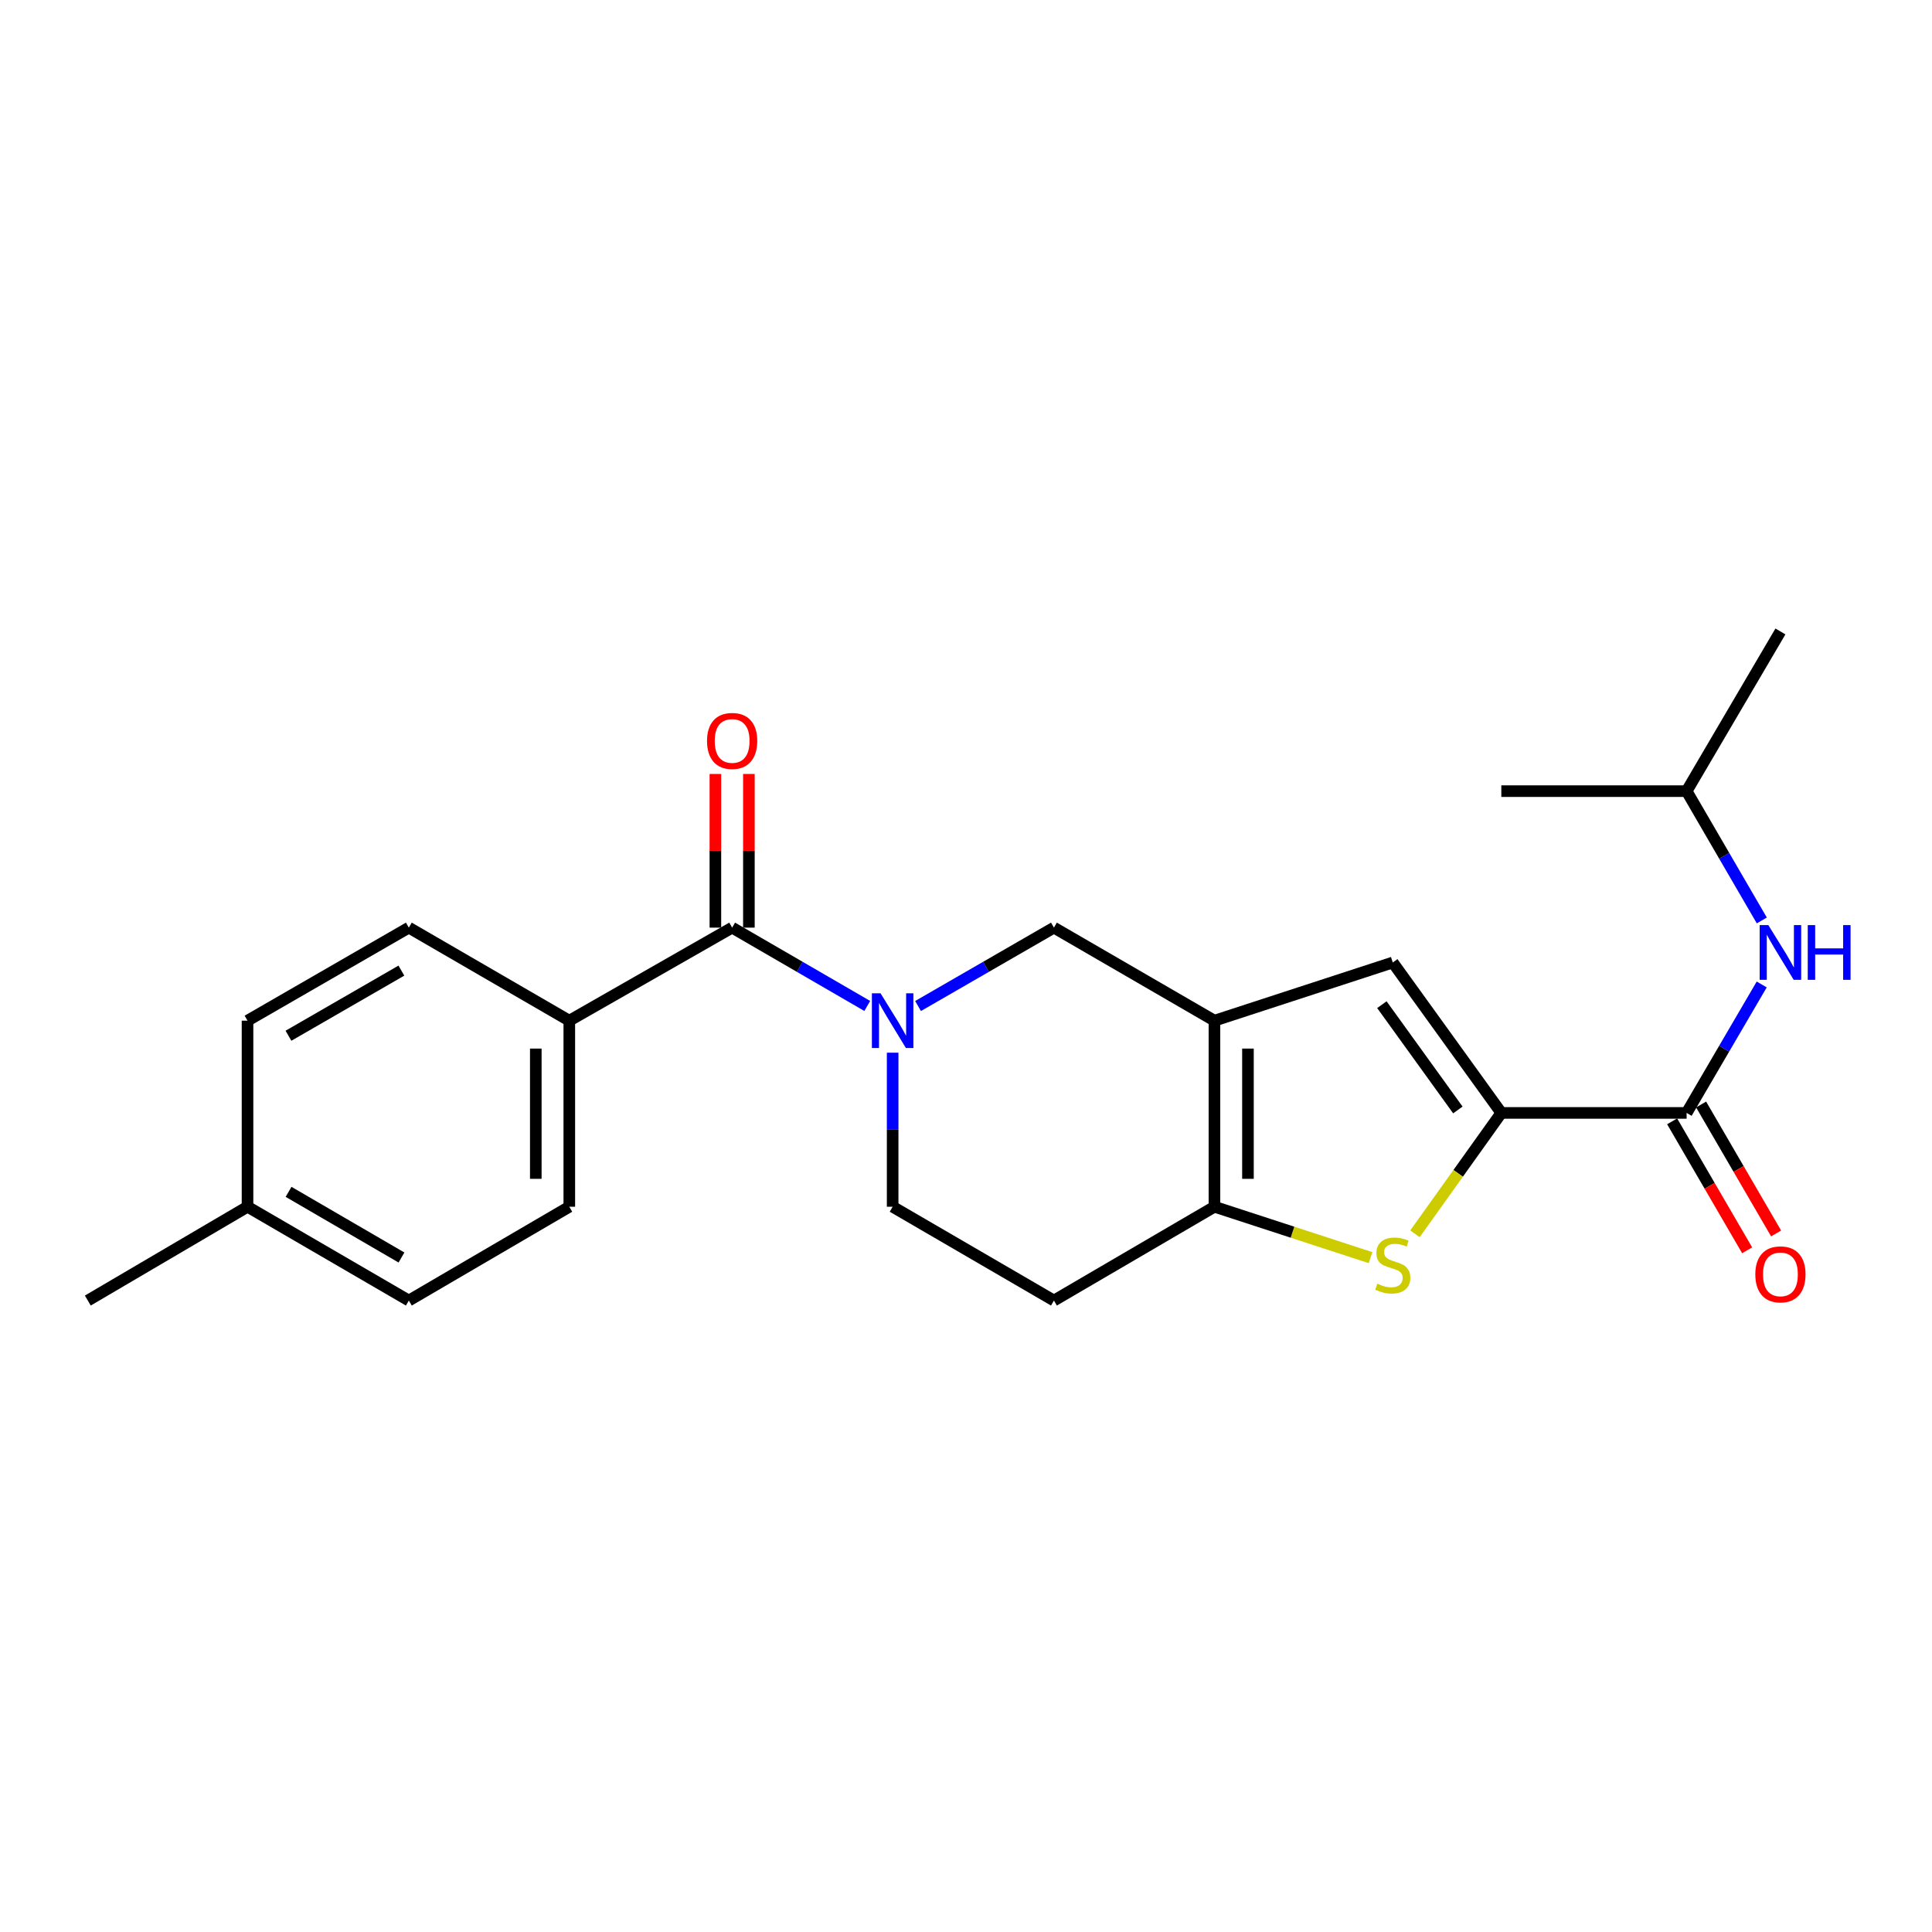 <?xml version='1.0' encoding='iso-8859-1'?>
<svg version='1.1' baseProfile='full'
              xmlns='http://www.w3.org/2000/svg'
                      xmlns:rdkit='http://www.rdkit.org/xml'
                      xmlns:xlink='http://www.w3.org/1999/xlink'
                  xml:space='preserve'
width='1000px' height='1000px' viewBox='0 0 1000 1000'>
<!-- END OF HEADER -->
<rect style='opacity:1.0;fill:#FFFFFF;stroke:none' width='1000' height='1000' x='0' y='0'> </rect>
<path class='bond-3' d='M 628.594,528.3 L 628.594,624.608' style='fill:none;fill-rule:evenodd;stroke:#000000;stroke-width:6px;stroke-linecap:butt;stroke-linejoin:miter;stroke-opacity:1' />
<path class='bond-3' d='M 645.939,542.746 L 645.939,610.162' style='fill:none;fill-rule:evenodd;stroke:#000000;stroke-width:6px;stroke-linecap:butt;stroke-linejoin:miter;stroke-opacity:1' />
<path class='bond-4' d='M 628.594,528.3 L 720.894,498.188' style='fill:none;fill-rule:evenodd;stroke:#000000;stroke-width:6px;stroke-linecap:butt;stroke-linejoin:miter;stroke-opacity:1' />
<path class='bond-7' d='M 628.594,528.3 L 545.516,480.141' style='fill:none;fill-rule:evenodd;stroke:#000000;stroke-width:6px;stroke-linecap:butt;stroke-linejoin:miter;stroke-opacity:1' />
<path class='bond-0' d='M 777.08,576.045 L 720.894,498.188' style='fill:none;fill-rule:evenodd;stroke:#000000;stroke-width:6px;stroke-linecap:butt;stroke-linejoin:miter;stroke-opacity:1' />
<path class='bond-0' d='M 754.588,574.516 L 715.258,520.017' style='fill:none;fill-rule:evenodd;stroke:#000000;stroke-width:6px;stroke-linecap:butt;stroke-linejoin:miter;stroke-opacity:1' />
<path class='bond-6' d='M 777.08,576.045 L 872.993,576.045' style='fill:none;fill-rule:evenodd;stroke:#000000;stroke-width:6px;stroke-linecap:butt;stroke-linejoin:miter;stroke-opacity:1' />
<path class='bond-23' d='M 777.08,576.045 L 754.735,607.329' style='fill:none;fill-rule:evenodd;stroke:#000000;stroke-width:6px;stroke-linecap:butt;stroke-linejoin:miter;stroke-opacity:1' />
<path class='bond-23' d='M 754.735,607.329 L 732.391,638.613' style='fill:none;fill-rule:evenodd;stroke:#CCCC00;stroke-width:6px;stroke-linecap:butt;stroke-linejoin:miter;stroke-opacity:1' />
<path class='bond-1' d='M 475.182,520.714 L 510.349,500.428' style='fill:none;fill-rule:evenodd;stroke:#0000FF;stroke-width:6px;stroke-linecap:butt;stroke-linejoin:miter;stroke-opacity:1' />
<path class='bond-1' d='M 510.349,500.428 L 545.516,480.141' style='fill:none;fill-rule:evenodd;stroke:#000000;stroke-width:6px;stroke-linecap:butt;stroke-linejoin:miter;stroke-opacity:1' />
<path class='bond-5' d='M 448.892,520.683 L 413.923,500.412' style='fill:none;fill-rule:evenodd;stroke:#0000FF;stroke-width:6px;stroke-linecap:butt;stroke-linejoin:miter;stroke-opacity:1' />
<path class='bond-5' d='M 413.923,500.412 L 378.954,480.141' style='fill:none;fill-rule:evenodd;stroke:#000000;stroke-width:6px;stroke-linecap:butt;stroke-linejoin:miter;stroke-opacity:1' />
<path class='bond-10' d='M 462.033,544.868 L 462.033,584.738' style='fill:none;fill-rule:evenodd;stroke:#0000FF;stroke-width:6px;stroke-linecap:butt;stroke-linejoin:miter;stroke-opacity:1' />
<path class='bond-10' d='M 462.033,584.738 L 462.033,624.608' style='fill:none;fill-rule:evenodd;stroke:#000000;stroke-width:6px;stroke-linecap:butt;stroke-linejoin:miter;stroke-opacity:1' />
<path class='bond-2' d='M 709.387,650.957 L 668.991,637.783' style='fill:none;fill-rule:evenodd;stroke:#CCCC00;stroke-width:6px;stroke-linecap:butt;stroke-linejoin:miter;stroke-opacity:1' />
<path class='bond-2' d='M 668.991,637.783 L 628.594,624.608' style='fill:none;fill-rule:evenodd;stroke:#000000;stroke-width:6px;stroke-linecap:butt;stroke-linejoin:miter;stroke-opacity:1' />
<path class='bond-9' d='M 628.594,624.608 L 545.516,673.162' style='fill:none;fill-rule:evenodd;stroke:#000000;stroke-width:6px;stroke-linecap:butt;stroke-linejoin:miter;stroke-opacity:1' />
<path class='bond-11' d='M 378.954,480.141 L 294.671,528.3' style='fill:none;fill-rule:evenodd;stroke:#000000;stroke-width:6px;stroke-linecap:butt;stroke-linejoin:miter;stroke-opacity:1' />
<path class='bond-12' d='M 387.626,480.141 L 387.626,440.373' style='fill:none;fill-rule:evenodd;stroke:#000000;stroke-width:6px;stroke-linecap:butt;stroke-linejoin:miter;stroke-opacity:1' />
<path class='bond-12' d='M 387.626,440.373 L 387.626,400.606' style='fill:none;fill-rule:evenodd;stroke:#FF0000;stroke-width:6px;stroke-linecap:butt;stroke-linejoin:miter;stroke-opacity:1' />
<path class='bond-12' d='M 370.282,480.141 L 370.282,440.373' style='fill:none;fill-rule:evenodd;stroke:#000000;stroke-width:6px;stroke-linecap:butt;stroke-linejoin:miter;stroke-opacity:1' />
<path class='bond-12' d='M 370.282,440.373 L 370.282,400.606' style='fill:none;fill-rule:evenodd;stroke:#FF0000;stroke-width:6px;stroke-linecap:butt;stroke-linejoin:miter;stroke-opacity:1' />
<path class='bond-8' d='M 872.993,576.045 L 892.428,542.802' style='fill:none;fill-rule:evenodd;stroke:#000000;stroke-width:6px;stroke-linecap:butt;stroke-linejoin:miter;stroke-opacity:1' />
<path class='bond-8' d='M 892.428,542.802 L 911.862,509.56' style='fill:none;fill-rule:evenodd;stroke:#0000FF;stroke-width:6px;stroke-linecap:butt;stroke-linejoin:miter;stroke-opacity:1' />
<path class='bond-13' d='M 865.497,580.404 L 884.907,613.779' style='fill:none;fill-rule:evenodd;stroke:#000000;stroke-width:6px;stroke-linecap:butt;stroke-linejoin:miter;stroke-opacity:1' />
<path class='bond-13' d='M 884.907,613.779 L 904.318,647.153' style='fill:none;fill-rule:evenodd;stroke:#FF0000;stroke-width:6px;stroke-linecap:butt;stroke-linejoin:miter;stroke-opacity:1' />
<path class='bond-13' d='M 880.489,571.685 L 899.9,605.059' style='fill:none;fill-rule:evenodd;stroke:#000000;stroke-width:6px;stroke-linecap:butt;stroke-linejoin:miter;stroke-opacity:1' />
<path class='bond-13' d='M 899.9,605.059 L 919.311,638.433' style='fill:none;fill-rule:evenodd;stroke:#FF0000;stroke-width:6px;stroke-linecap:butt;stroke-linejoin:miter;stroke-opacity:1' />
<path class='bond-19' d='M 911.909,476.42 L 892.451,442.956' style='fill:none;fill-rule:evenodd;stroke:#0000FF;stroke-width:6px;stroke-linecap:butt;stroke-linejoin:miter;stroke-opacity:1' />
<path class='bond-19' d='M 892.451,442.956 L 872.993,409.492' style='fill:none;fill-rule:evenodd;stroke:#000000;stroke-width:6px;stroke-linecap:butt;stroke-linejoin:miter;stroke-opacity:1' />
<path class='bond-24' d='M 545.516,673.162 L 462.033,624.608' style='fill:none;fill-rule:evenodd;stroke:#000000;stroke-width:6px;stroke-linecap:butt;stroke-linejoin:miter;stroke-opacity:1' />
<path class='bond-14' d='M 294.671,528.3 L 294.671,624.608' style='fill:none;fill-rule:evenodd;stroke:#000000;stroke-width:6px;stroke-linecap:butt;stroke-linejoin:miter;stroke-opacity:1' />
<path class='bond-14' d='M 277.327,542.746 L 277.327,610.162' style='fill:none;fill-rule:evenodd;stroke:#000000;stroke-width:6px;stroke-linecap:butt;stroke-linejoin:miter;stroke-opacity:1' />
<path class='bond-15' d='M 294.671,528.3 L 211.612,480.141' style='fill:none;fill-rule:evenodd;stroke:#000000;stroke-width:6px;stroke-linecap:butt;stroke-linejoin:miter;stroke-opacity:1' />
<path class='bond-17' d='M 294.671,624.608 L 211.612,673.162' style='fill:none;fill-rule:evenodd;stroke:#000000;stroke-width:6px;stroke-linecap:butt;stroke-linejoin:miter;stroke-opacity:1' />
<path class='bond-16' d='M 211.612,480.141 L 128.119,528.3' style='fill:none;fill-rule:evenodd;stroke:#000000;stroke-width:6px;stroke-linecap:butt;stroke-linejoin:miter;stroke-opacity:1' />
<path class='bond-16' d='M 207.754,502.389 L 149.309,536.1' style='fill:none;fill-rule:evenodd;stroke:#000000;stroke-width:6px;stroke-linecap:butt;stroke-linejoin:miter;stroke-opacity:1' />
<path class='bond-18' d='M 128.119,528.3 L 128.119,624.608' style='fill:none;fill-rule:evenodd;stroke:#000000;stroke-width:6px;stroke-linecap:butt;stroke-linejoin:miter;stroke-opacity:1' />
<path class='bond-25' d='M 211.612,673.162 L 128.119,624.608' style='fill:none;fill-rule:evenodd;stroke:#000000;stroke-width:6px;stroke-linecap:butt;stroke-linejoin:miter;stroke-opacity:1' />
<path class='bond-25' d='M 207.807,650.886 L 149.362,616.898' style='fill:none;fill-rule:evenodd;stroke:#000000;stroke-width:6px;stroke-linecap:butt;stroke-linejoin:miter;stroke-opacity:1' />
<path class='bond-20' d='M 128.119,624.608 L 45.455,673.162' style='fill:none;fill-rule:evenodd;stroke:#000000;stroke-width:6px;stroke-linecap:butt;stroke-linejoin:miter;stroke-opacity:1' />
<path class='bond-21' d='M 872.993,409.492 L 921.547,326.838' style='fill:none;fill-rule:evenodd;stroke:#000000;stroke-width:6px;stroke-linecap:butt;stroke-linejoin:miter;stroke-opacity:1' />
<path class='bond-22' d='M 872.993,409.492 L 777.08,409.492' style='fill:none;fill-rule:evenodd;stroke:#000000;stroke-width:6px;stroke-linecap:butt;stroke-linejoin:miter;stroke-opacity:1' />
<path  class='atom-2' d='M 455.773 514.14
L 465.053 529.14
Q 465.973 530.62, 467.453 533.3
Q 468.933 535.98, 469.013 536.14
L 469.013 514.14
L 472.773 514.14
L 472.773 542.46
L 468.893 542.46
L 458.933 526.06
Q 457.773 524.14, 456.533 521.94
Q 455.333 519.74, 454.973 519.06
L 454.973 542.46
L 451.293 542.46
L 451.293 514.14
L 455.773 514.14
' fill='#0000FF'/>
<path  class='atom-3' d='M 712.894 664.43
Q 713.214 664.55, 714.534 665.11
Q 715.854 665.67, 717.294 666.03
Q 718.774 666.35, 720.214 666.35
Q 722.894 666.35, 724.454 665.07
Q 726.014 663.75, 726.014 661.47
Q 726.014 659.91, 725.214 658.95
Q 724.454 657.99, 723.254 657.47
Q 722.054 656.95, 720.054 656.35
Q 717.534 655.59, 716.014 654.87
Q 714.534 654.15, 713.454 652.63
Q 712.414 651.11, 712.414 648.55
Q 712.414 644.99, 714.814 642.79
Q 717.254 640.59, 722.054 640.59
Q 725.334 640.59, 729.054 642.15
L 728.134 645.23
Q 724.734 643.83, 722.174 643.83
Q 719.414 643.83, 717.894 644.99
Q 716.374 646.11, 716.414 648.07
Q 716.414 649.59, 717.174 650.51
Q 717.974 651.43, 719.094 651.95
Q 720.254 652.47, 722.174 653.07
Q 724.734 653.87, 726.254 654.67
Q 727.774 655.47, 728.854 657.11
Q 729.974 658.71, 729.974 661.47
Q 729.974 665.39, 727.334 667.51
Q 724.734 669.59, 720.374 669.59
Q 717.854 669.59, 715.934 669.03
Q 714.054 668.51, 711.814 667.59
L 712.894 664.43
' fill='#CCCC00'/>
<path  class='atom-9' d='M 915.287 478.835
L 924.567 493.835
Q 925.487 495.315, 926.967 497.995
Q 928.447 500.675, 928.527 500.835
L 928.527 478.835
L 932.287 478.835
L 932.287 507.155
L 928.407 507.155
L 918.447 490.755
Q 917.287 488.835, 916.047 486.635
Q 914.847 484.435, 914.487 483.755
L 914.487 507.155
L 910.807 507.155
L 910.807 478.835
L 915.287 478.835
' fill='#0000FF'/>
<path  class='atom-9' d='M 935.687 478.835
L 939.527 478.835
L 939.527 490.875
L 954.007 490.875
L 954.007 478.835
L 957.847 478.835
L 957.847 507.155
L 954.007 507.155
L 954.007 494.075
L 939.527 494.075
L 939.527 507.155
L 935.687 507.155
L 935.687 478.835
' fill='#0000FF'/>
<path  class='atom-13' d='M 365.954 383.508
Q 365.954 376.708, 369.314 372.908
Q 372.674 369.108, 378.954 369.108
Q 385.234 369.108, 388.594 372.908
Q 391.954 376.708, 391.954 383.508
Q 391.954 390.388, 388.554 394.308
Q 385.154 398.188, 378.954 398.188
Q 372.714 398.188, 369.314 394.308
Q 365.954 390.428, 365.954 383.508
M 378.954 394.988
Q 383.274 394.988, 385.594 392.108
Q 387.954 389.188, 387.954 383.508
Q 387.954 377.948, 385.594 375.148
Q 383.274 372.308, 378.954 372.308
Q 374.634 372.308, 372.274 375.108
Q 369.954 377.908, 369.954 383.508
Q 369.954 389.228, 372.274 392.108
Q 374.634 394.988, 378.954 394.988
' fill='#FF0000'/>
<path  class='atom-14' d='M 908.547 659.608
Q 908.547 652.808, 911.907 649.008
Q 915.267 645.208, 921.547 645.208
Q 927.827 645.208, 931.187 649.008
Q 934.547 652.808, 934.547 659.608
Q 934.547 666.488, 931.147 670.408
Q 927.747 674.288, 921.547 674.288
Q 915.307 674.288, 911.907 670.408
Q 908.547 666.528, 908.547 659.608
M 921.547 671.088
Q 925.867 671.088, 928.187 668.208
Q 930.547 665.288, 930.547 659.608
Q 930.547 654.048, 928.187 651.248
Q 925.867 648.408, 921.547 648.408
Q 917.227 648.408, 914.867 651.208
Q 912.547 654.008, 912.547 659.608
Q 912.547 665.328, 914.867 668.208
Q 917.227 671.088, 921.547 671.088
' fill='#FF0000'/>
</svg>
